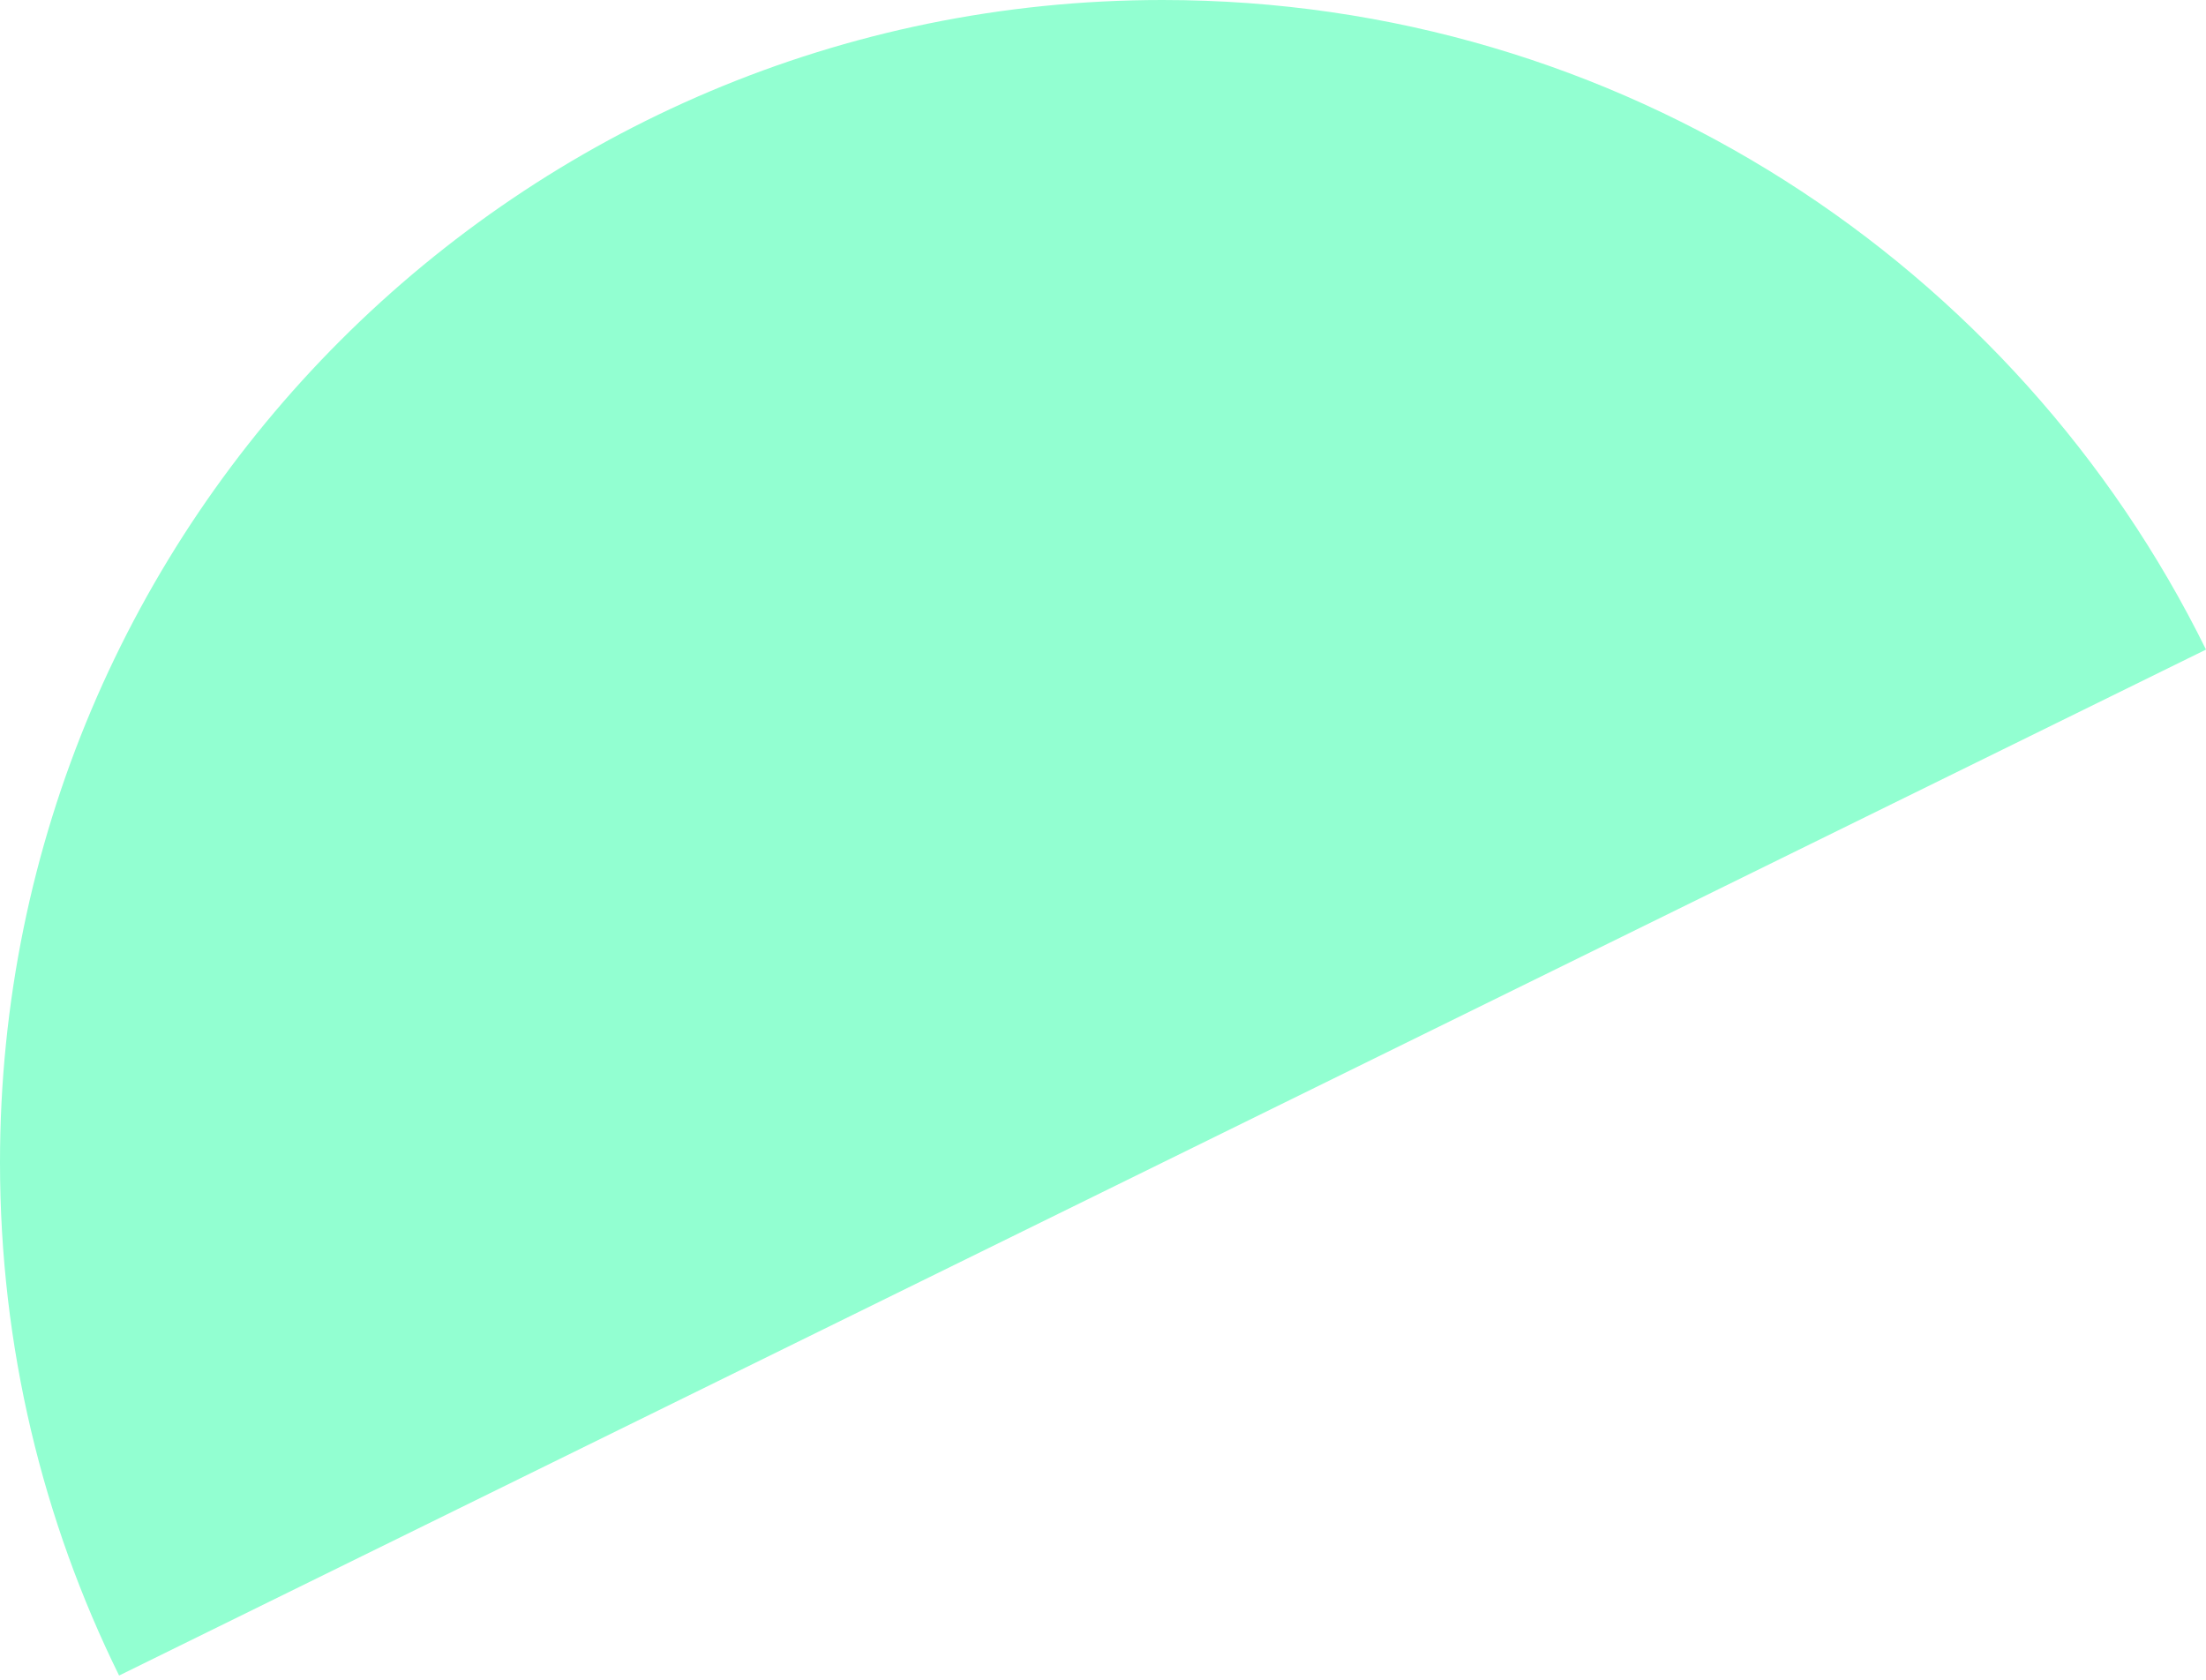 <?xml version="1.0" encoding="UTF-8"?> <svg xmlns="http://www.w3.org/2000/svg" width="151" height="115" viewBox="0 0 151 115" fill="none"> <path fill-rule="evenodd" clip-rule="evenodd" d="M79.571 0C110.917 0 138.022 18.127 151 44.466L8.152 114.696C2.932 104.106 2.13665e-06 92.186 2.13665e-06 79.581C-0.01 35.629 35.619 0 79.571 0Z" fill="#92FFD1"></path> </svg> 